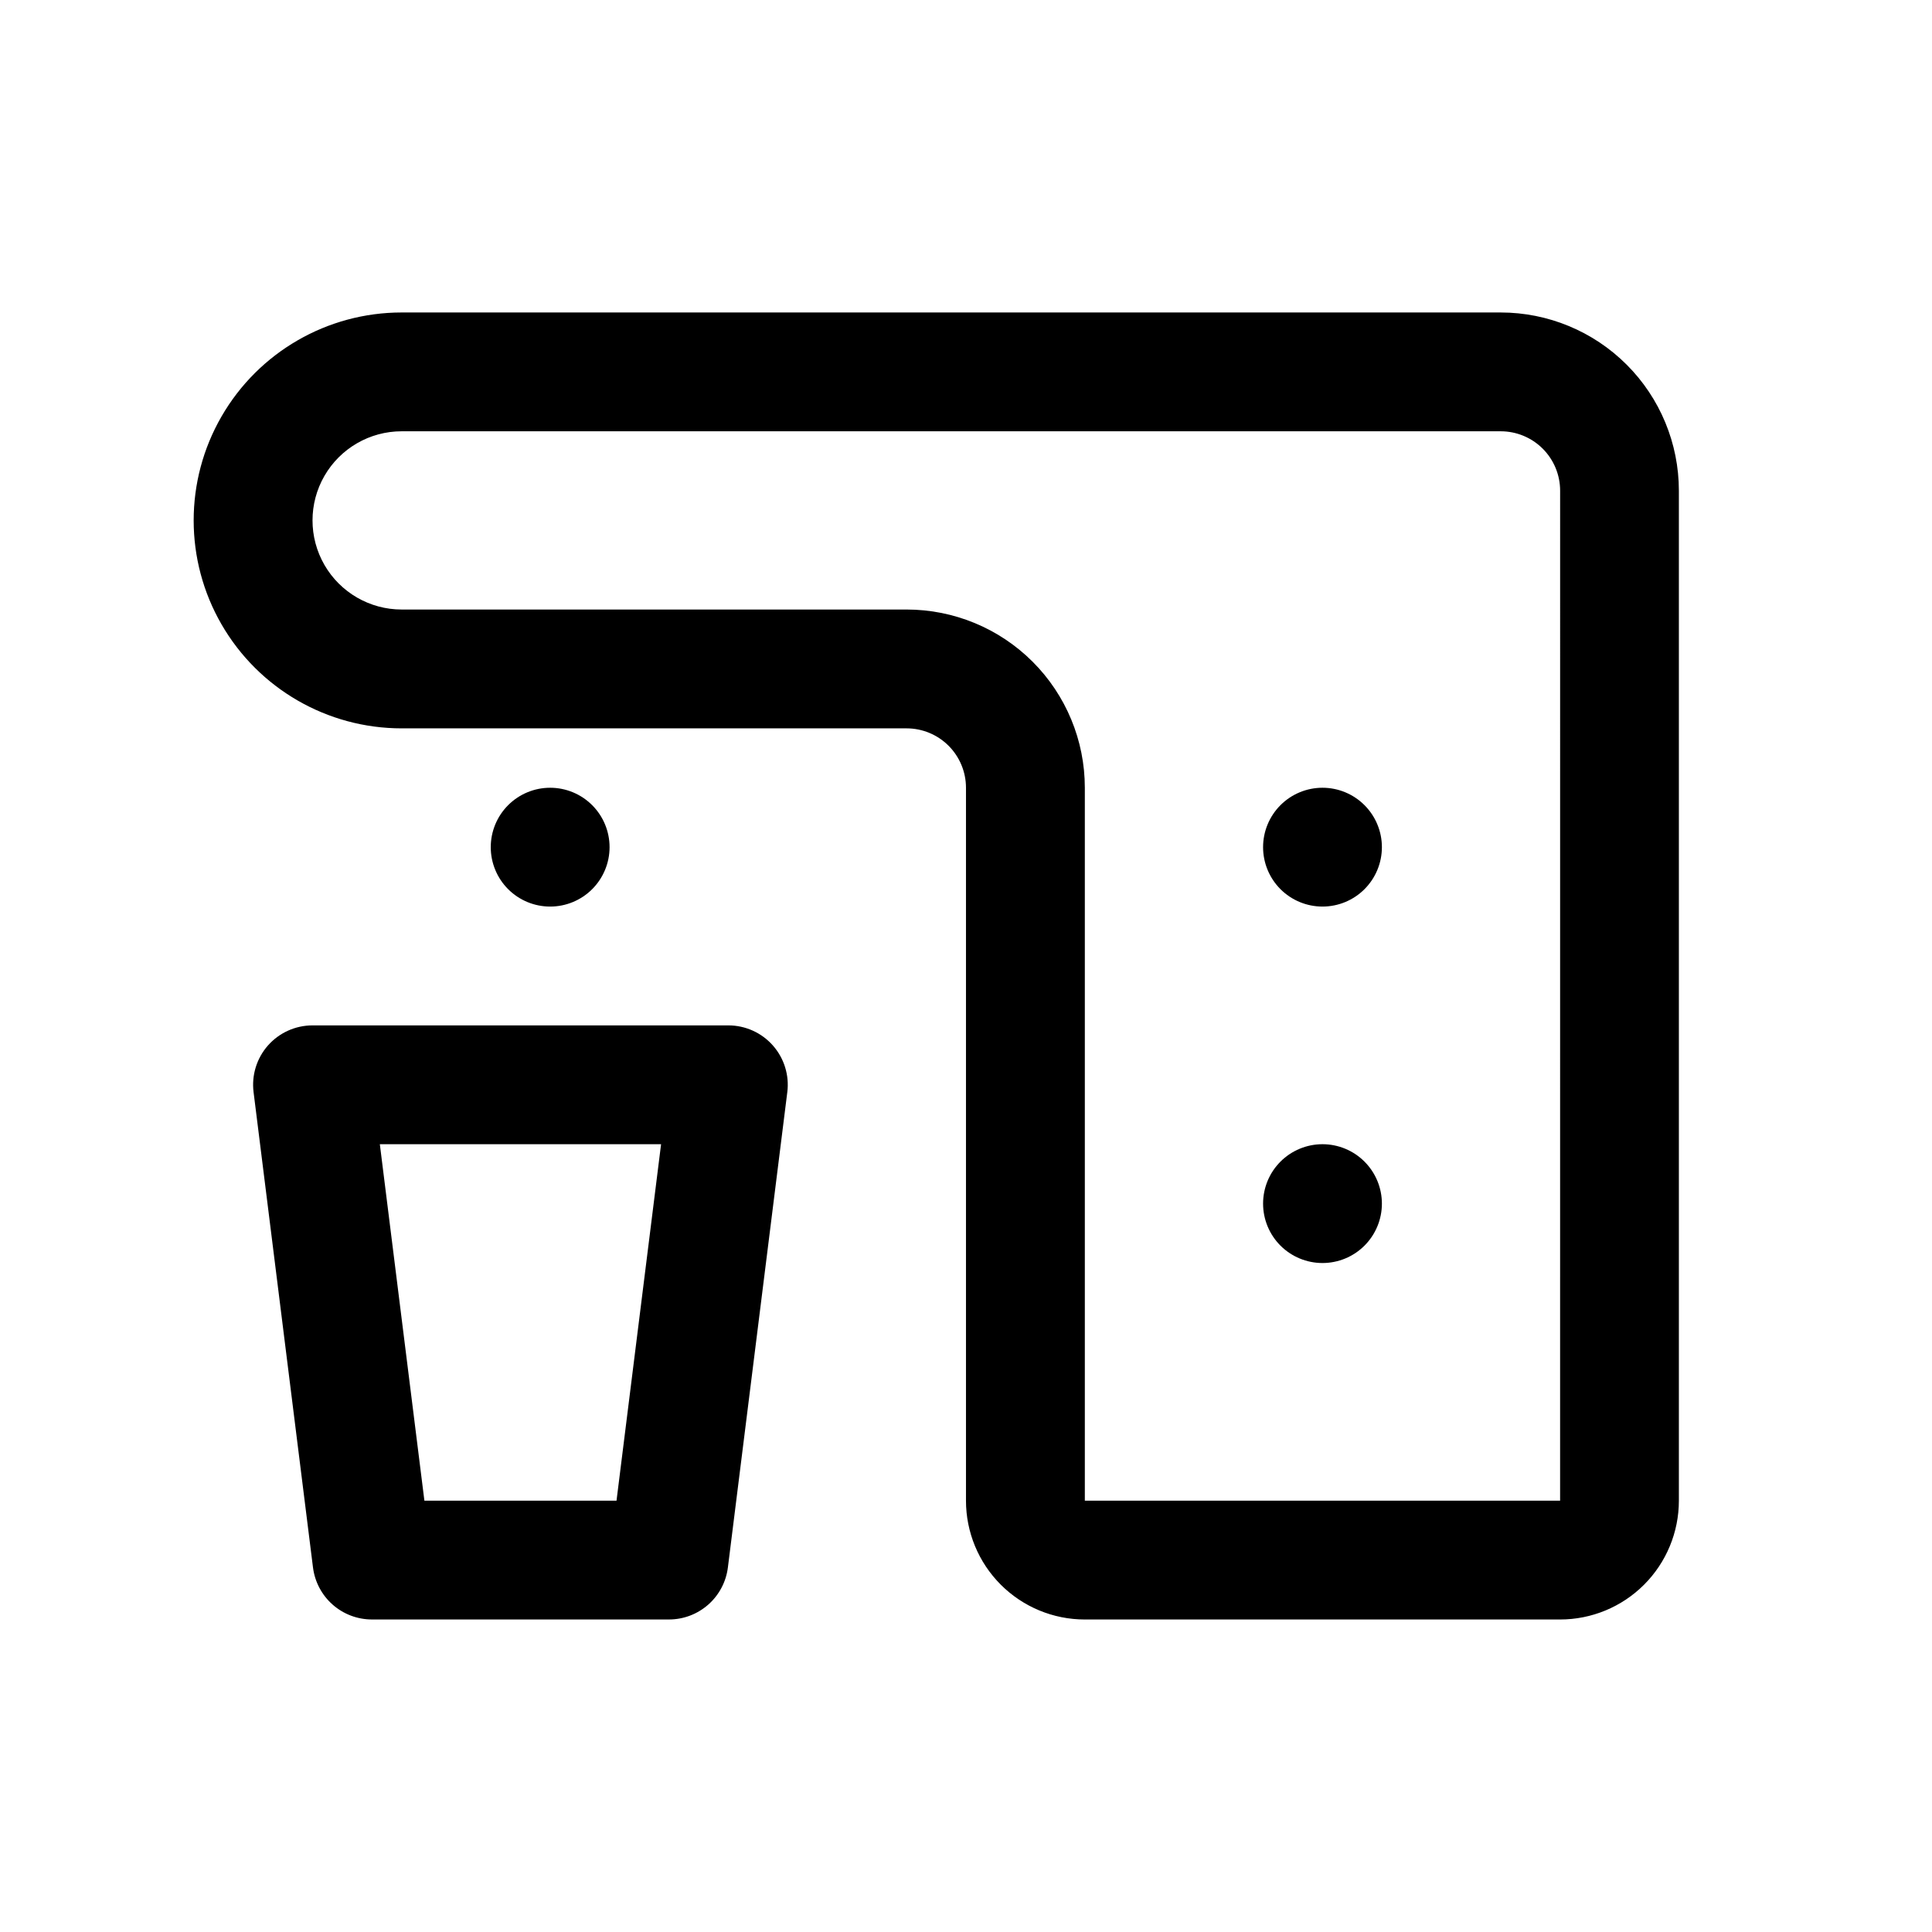 <?xml version="1.0" encoding="UTF-8"?>
<!-- Uploaded to: ICON Repo, www.iconrepo.com, Generator: ICON Repo Mixer Tools -->
<svg fill="#000000" width="800px" height="800px" version="1.1" viewBox="144 144 512 512" xmlns="http://www.w3.org/2000/svg">
 <path d="m541.7 226.81h-291.27c-19.688 0-37.879 10.504-47.723 27.555-9.844 17.047-9.844 38.055 0 55.102 9.844 17.051 28.035 27.555 47.723 27.555h133.82c4.176 0 8.18 1.656 11.133 4.609 2.953 2.953 4.613 6.957 4.613 11.133v188.93c0 8.352 3.316 16.359 9.223 22.266 5.902 5.906 13.914 9.223 22.266 9.223h125.95-0.004c8.352 0 16.363-3.316 22.266-9.223 5.906-5.906 9.223-13.914 9.223-22.266v-267.65c0-12.527-4.977-24.543-13.832-33.398-8.859-8.859-20.871-13.836-33.398-13.836zm15.742 314.88h-125.95v-188.93c0-12.527-4.977-24.539-13.836-33.398-8.859-8.855-20.871-13.832-33.398-13.832h-133.82c-8.438 0-16.234-4.504-20.453-11.809-4.219-7.309-4.219-16.309 0-23.617 4.219-7.305 12.016-11.809 20.453-11.809h291.27c4.176 0 8.18 1.66 11.133 4.613 2.953 2.953 4.609 6.957 4.609 11.133zm-342.43-120.63c-2.988 3.391-4.375 7.894-3.812 12.375l15.742 125.95h0.004c0.473 3.809 2.324 7.309 5.199 9.852 2.875 2.539 6.582 3.941 10.418 3.941h78.719c3.836 0 7.543-1.402 10.418-3.941 2.875-2.543 4.727-6.043 5.199-9.852l15.742-125.95h0.004c0.559-4.481-0.832-8.984-3.82-12.367-2.984-3.387-7.281-5.328-11.797-5.328h-110.21c-4.516 0-8.816 1.938-11.805 5.32zm104.18 26.168-11.809 94.465h-50.914l-11.809-94.465zm-29.395-62.977c-4.176 0-8.18-1.656-11.133-4.609s-4.609-6.957-4.609-11.133 1.656-8.18 4.609-11.133 6.957-4.613 11.133-4.613c4.176 0 8.18 1.66 11.133 4.613s4.613 6.957 4.613 11.133-1.66 8.18-4.613 11.133-6.957 4.609-11.133 4.609zm220.42-15.742c0 4.176-1.66 8.18-4.613 11.133-2.949 2.953-6.957 4.609-11.133 4.609-4.172 0-8.18-1.656-11.133-4.609-2.949-2.953-4.609-6.957-4.609-11.133s1.66-8.18 4.609-11.133c2.953-2.953 6.961-4.613 11.133-4.613 4.176 0 8.184 1.66 11.133 4.613 2.953 2.953 4.613 6.957 4.613 11.133zm0 94.465c0 4.172-1.66 8.18-4.613 11.133-2.949 2.949-6.957 4.609-11.133 4.609-4.172 0-8.18-1.66-11.133-4.609-2.949-2.953-4.609-6.961-4.609-11.133 0-4.176 1.66-8.184 4.609-11.133 2.953-2.953 6.961-4.613 11.133-4.613 4.176 0 8.184 1.66 11.133 4.613 2.953 2.949 4.613 6.957 4.613 11.133z"/>
</svg>